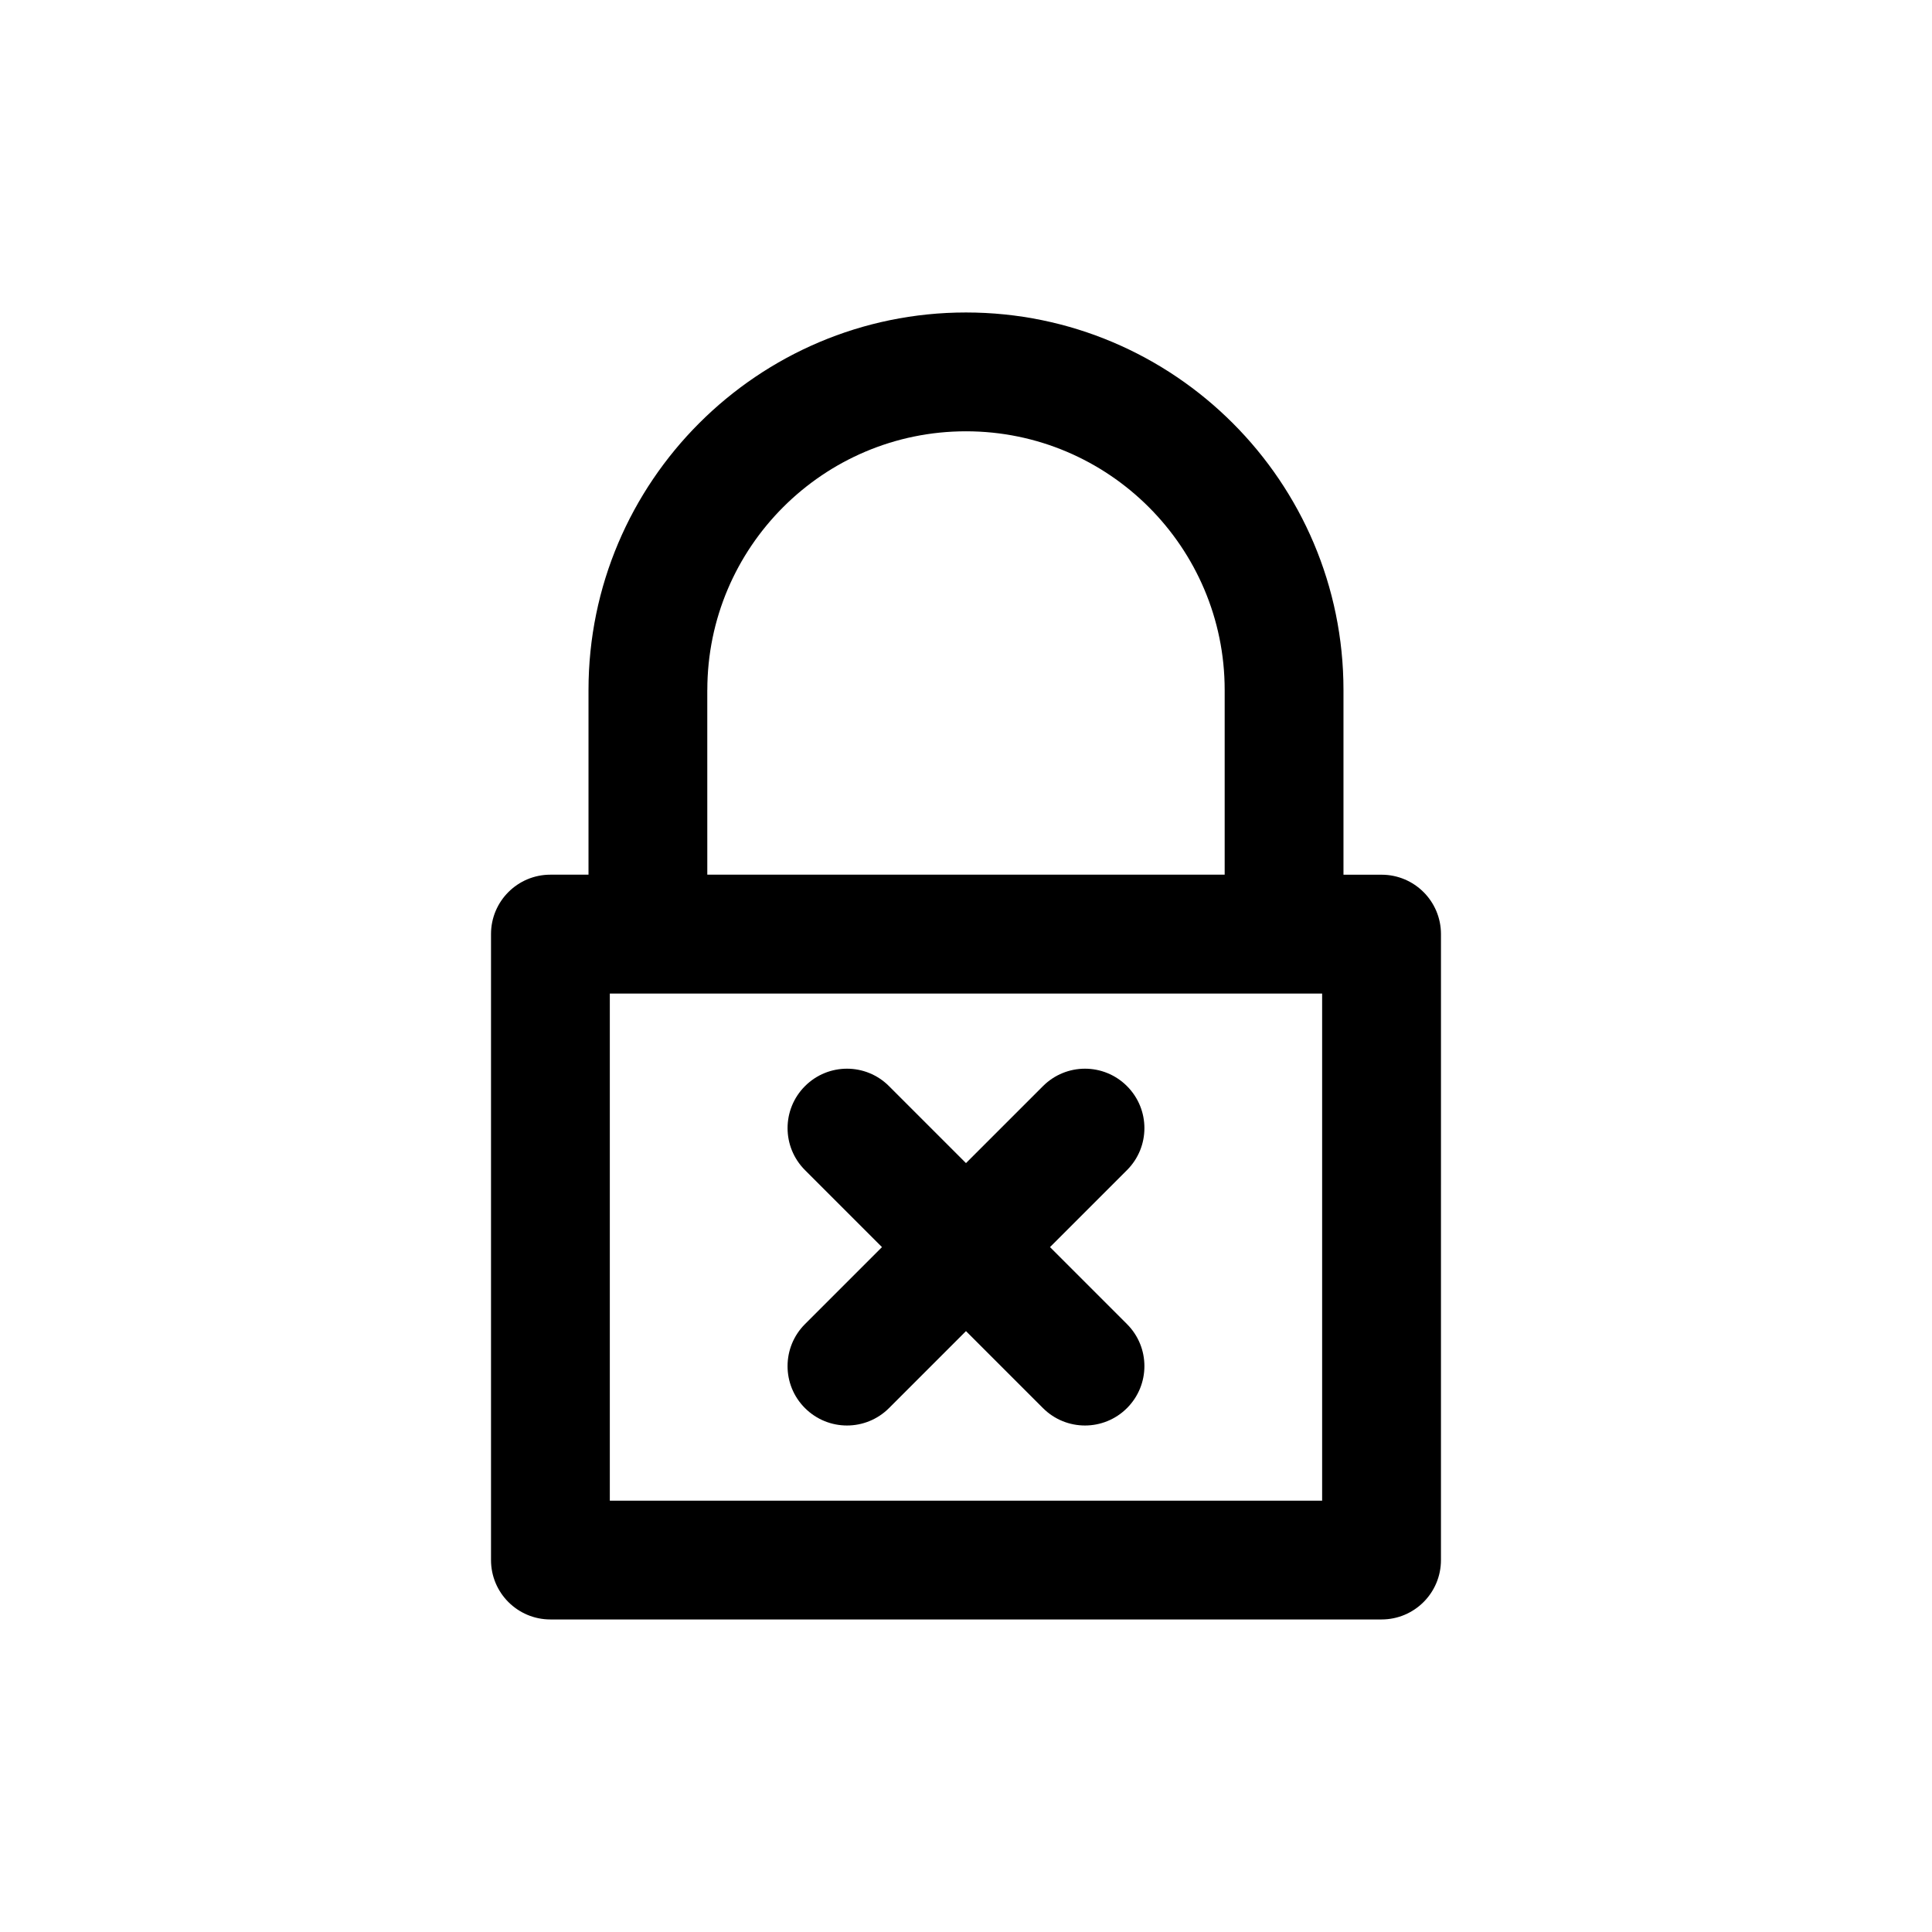 <?xml version="1.0" encoding="UTF-8"?>
<!-- Uploaded to: SVG Repo, www.svgrepo.com, Generator: SVG Repo Mixer Tools -->
<svg fill="#000000" width="800px" height="800px" version="1.1" viewBox="144 144 512 512" xmlns="http://www.w3.org/2000/svg">
 <g>
  <path d="m400 226.81c-55.168 0-100.04 44.887-100.04 100.04v48.949h-10.094c-8.691 0-15.742 7.039-15.742 15.742v165.89c0 8.707 7.055 15.742 15.742 15.742h220.26c8.691 0 15.742-7.039 15.742-15.742l0.004-165.88c0-8.707-7.055-15.742-15.742-15.742h-10.094v-48.949c0-55.168-44.871-100.05-100.04-100.05zm-68.551 100.04c0-37.801 30.746-68.551 68.551-68.551 37.801 0 68.551 30.75 68.551 68.551v48.949h-137.11l-0.004-48.949zm162.93 214.84h-188.77v-134.39h188.77z"/>
  <path d="m357.33 517.16c3.07 3.07 7.102 4.613 11.133 4.613s8.062-1.543 11.133-4.613l20.402-20.402 20.402 20.402c3.07 3.07 7.102 4.613 11.133 4.613s8.062-1.543 11.133-4.613c6.156-6.156 6.156-16.105 0-22.262l-20.402-20.402 20.402-20.402c6.156-6.156 6.156-16.105 0-22.262s-16.105-6.156-22.262 0l-20.406 20.402-20.402-20.402c-6.156-6.156-16.105-6.156-22.262 0s-6.156 16.105 0 22.262l20.402 20.402-20.402 20.402c-6.16 6.156-6.16 16.125-0.004 22.262z"/>
 </g>
</svg>